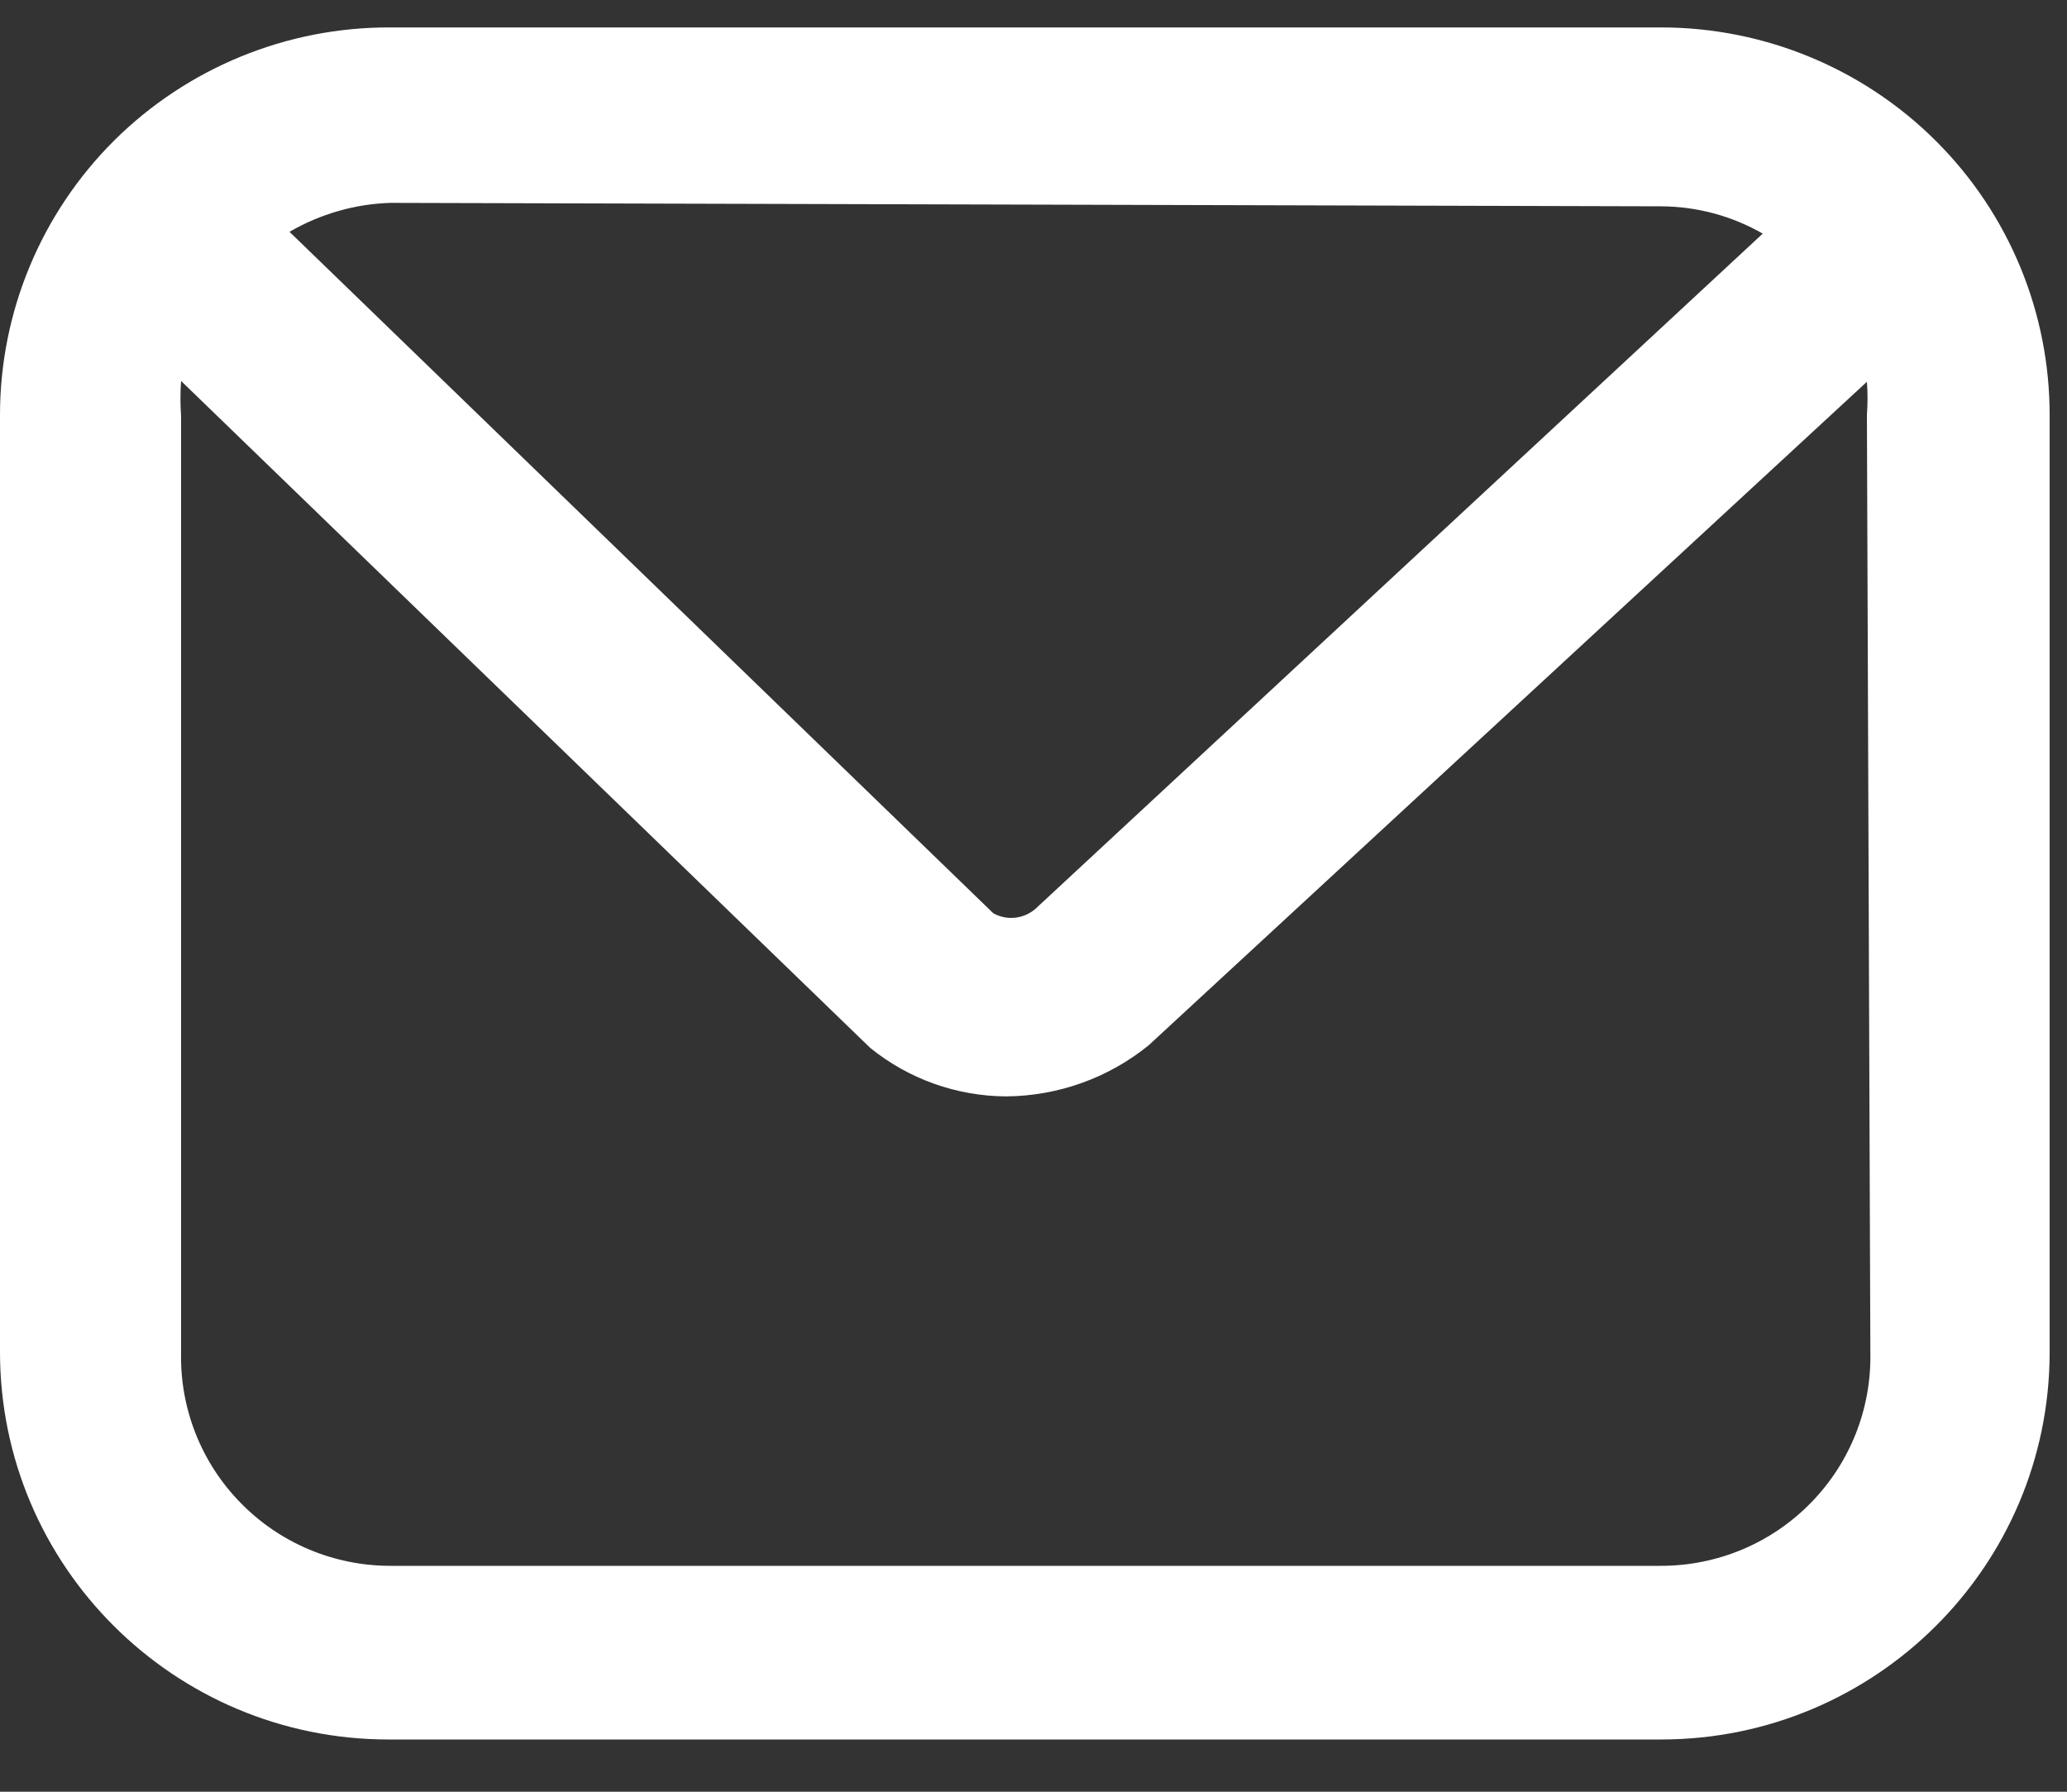 <?xml version="1.0" encoding="UTF-8"?>
<svg width="15px" height="13px" viewBox="0 0 15 13" version="1.1" xmlns="http://www.w3.org/2000/svg" xmlns:xlink="http://www.w3.org/1999/xlink">
    <rect x="0" y="0" width="15" height="13" fill="#333333" stroke="none"/>
    <title>icon/web/invitation@1x</title>
    <g id="desktop" stroke="none" stroke-width="1" fill="none" fill-rule="evenodd">
        <g id="À-PROPOS" transform="translate(-892, -780)" fill="#FFFFFF" fill-rule="nonzero">
            <g id="Group" transform="translate(892, 779)">
                <g id="Group" transform="translate(-0, 0)">
                    <path d="M12.054,1.199 L2.832,1.199 C2.082,1.196 1.362,1.491 0.83,2.018 C0.299,2.546 0,3.263 0,4.011 L0,10.809 C0,12.362 1.263,13.621 2.82,13.621 L12.054,13.621 C13.609,13.621 14.871,12.366 14.874,10.816 L14.874,4.017 C14.876,3.27 14.58,2.553 14.051,2.025 C13.522,1.496 12.803,1.199 12.054,1.199 Z M12.054,2.497 C12.313,2.498 12.567,2.566 12.792,2.695 L7.512,7.596 C7.427,7.668 7.306,7.681 7.208,7.626 L2.101,2.682 C2.323,2.553 2.575,2.48 2.832,2.472 L12.054,2.497 Z M13.573,10.816 C13.581,11.222 13.425,11.616 13.139,11.906 C12.854,12.197 12.463,12.361 12.054,12.361 L2.832,12.361 C2.424,12.361 2.033,12.197 1.748,11.906 C1.462,11.616 1.306,11.222 1.314,10.816 L1.314,4.017 C1.308,3.933 1.308,3.848 1.314,3.764 L6.315,8.603 C6.594,8.829 6.942,8.953 7.301,8.955 C7.678,8.952 8.043,8.822 8.336,8.584 L13.548,3.77 C13.554,3.85 13.554,3.931 13.548,4.011 L13.573,10.816 Z" id="Shape"></path>
                </g>
            </g>
        </g>
    </g>
</svg>